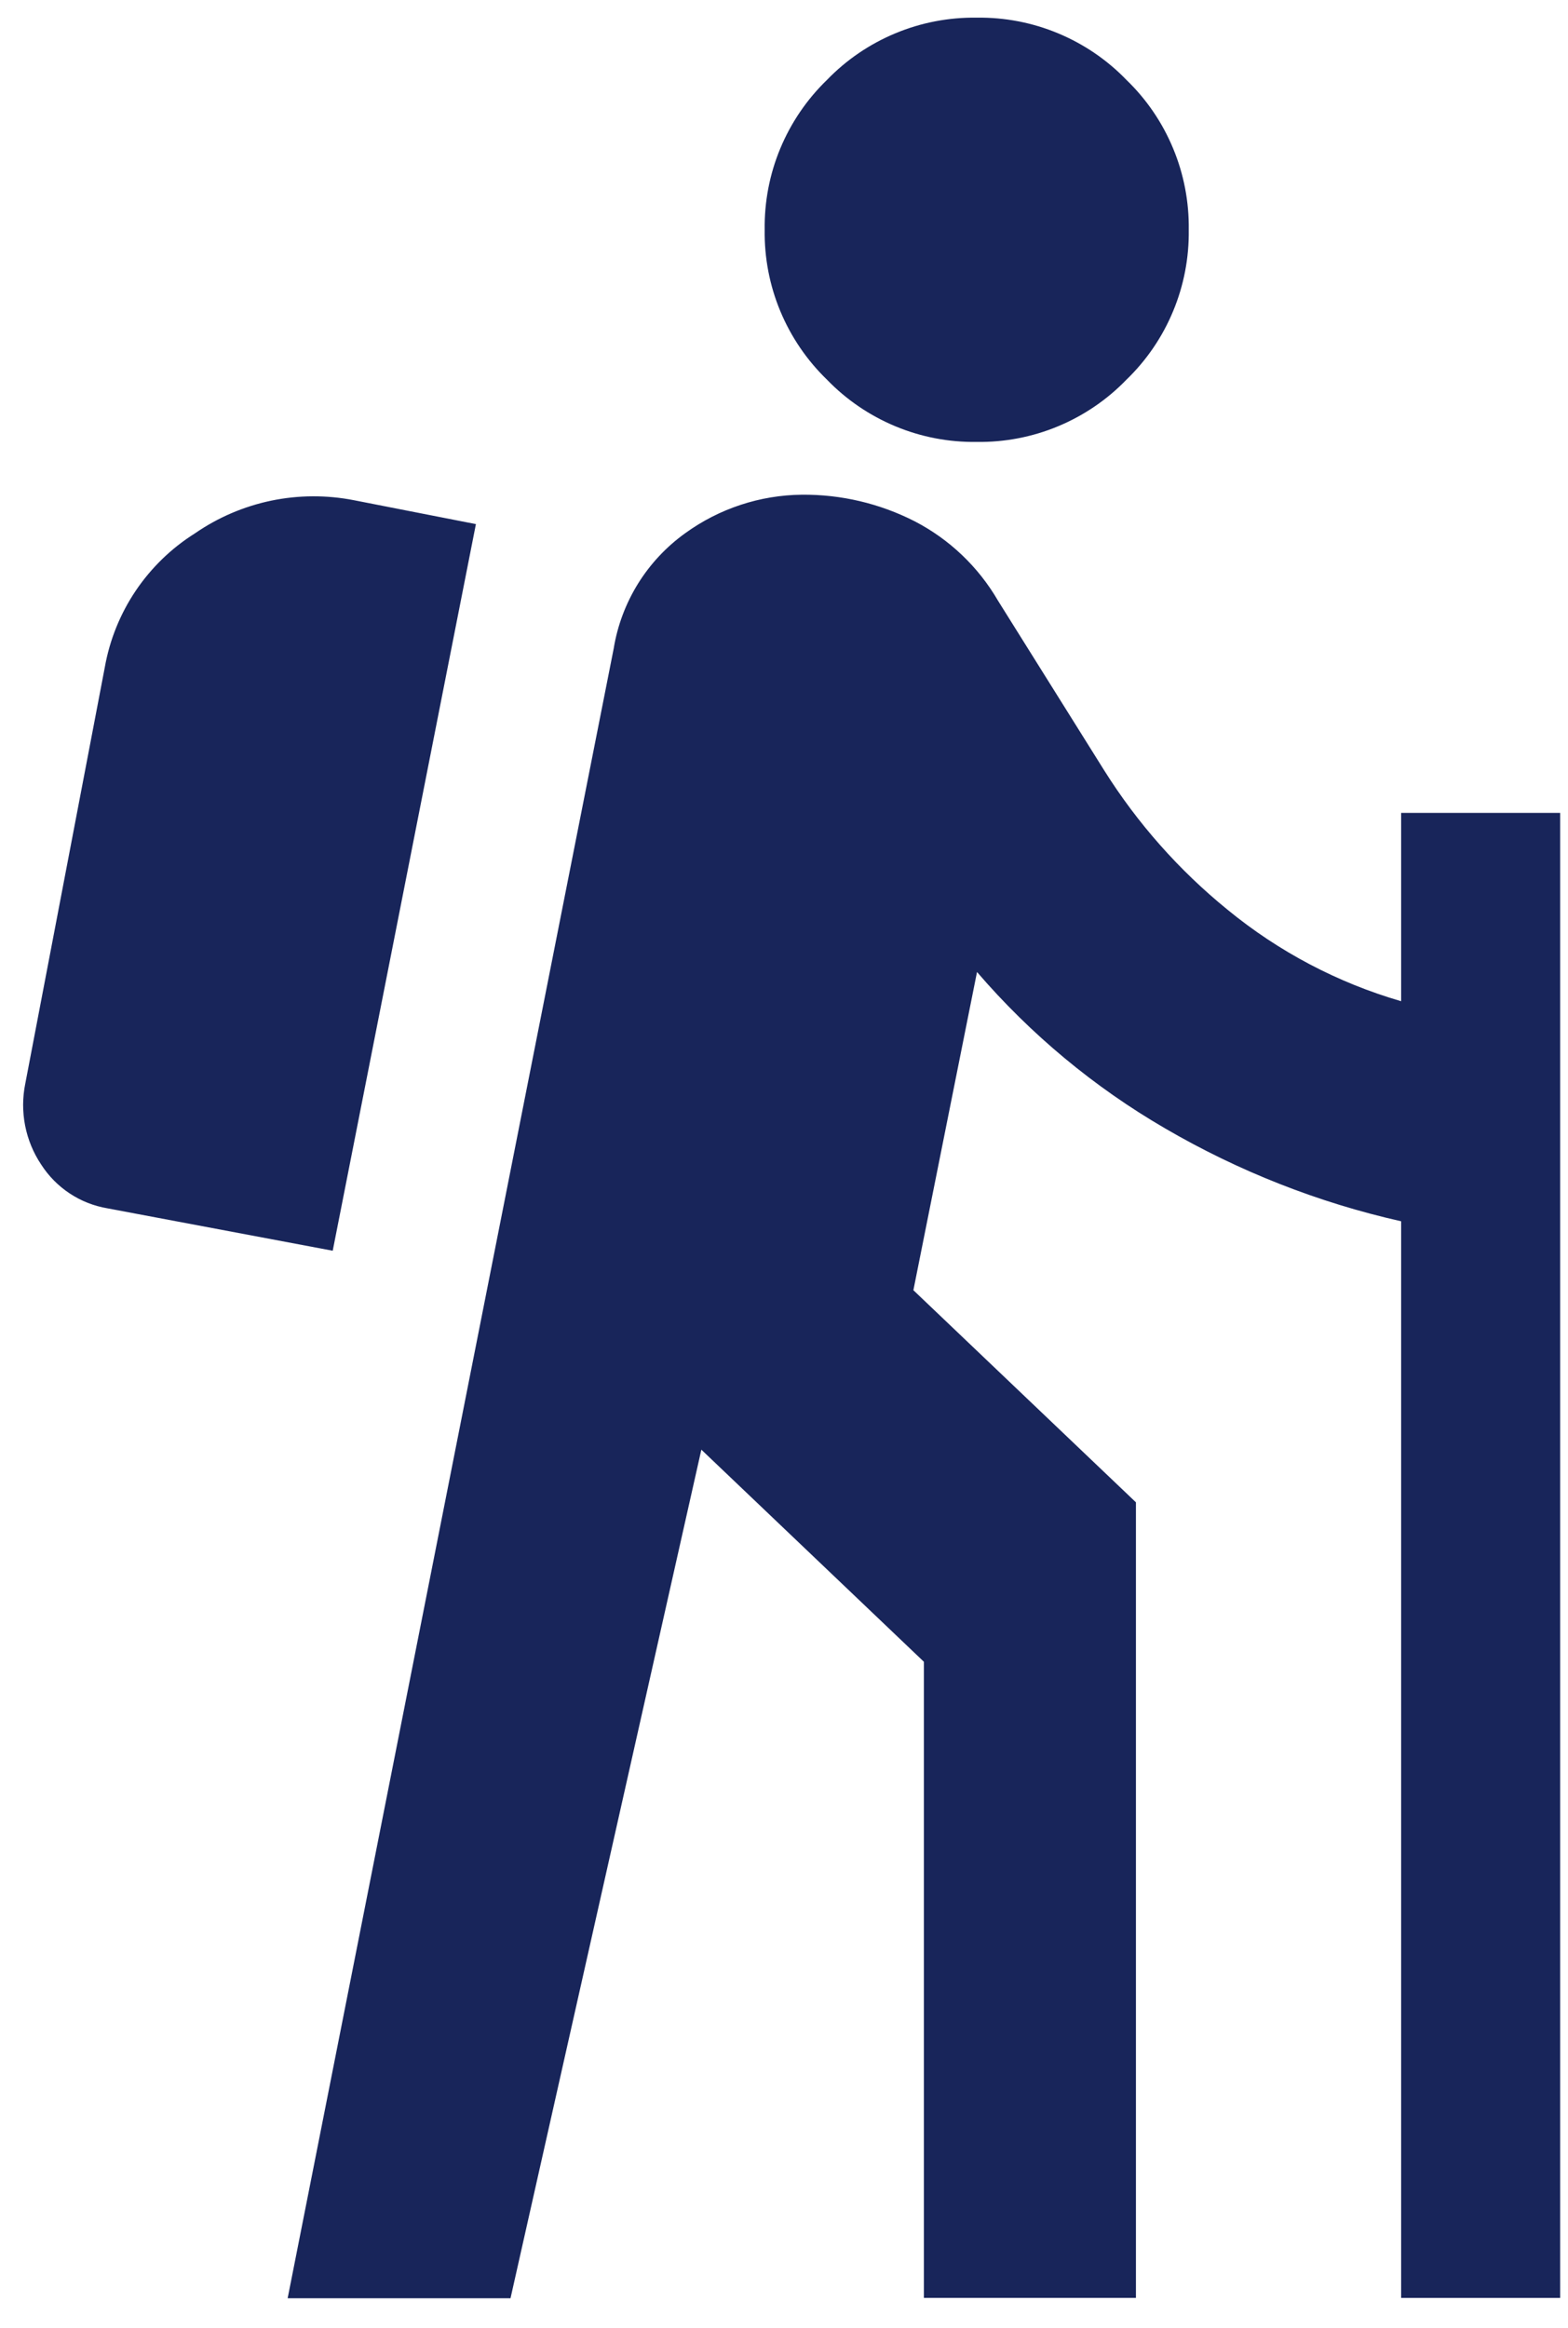 <svg width="31" height="46" viewBox="0 0 31 46" fill="none" xmlns="http://www.w3.org/2000/svg">
<path d="M5.687 45.416L12.133 12.816C12.207 12.362 12.371 11.926 12.613 11.535C12.856 11.144 13.174 10.804 13.548 10.536C14.219 10.05 15.025 9.784 15.854 9.776C16.628 9.769 17.392 9.949 18.081 10.3C18.77 10.656 19.343 11.202 19.732 11.872L21.832 15.226C22.488 16.27 23.312 17.2 24.269 17.977C25.279 18.806 26.447 19.421 27.701 19.785V16.064H30.845V45.41H27.701V24.134C26.062 23.765 24.489 23.146 23.037 22.3C21.633 21.485 20.375 20.44 19.316 19.208L18.058 25.496L22.458 29.688V45.409H18.266V32.839L13.866 28.647L10.093 45.416H5.687ZM6.578 24.716L2.124 23.878C1.858 23.833 1.603 23.733 1.378 23.584C1.152 23.435 0.96 23.24 0.814 23.013C0.658 22.78 0.551 22.519 0.497 22.245C0.443 21.97 0.444 21.687 0.5 21.413L2.072 13.186C2.168 12.645 2.376 12.13 2.683 11.674C2.99 11.219 3.389 10.832 3.854 10.54C4.308 10.226 4.82 10.007 5.36 9.894C5.9 9.782 6.457 9.779 6.998 9.885L9.409 10.357L6.578 24.716ZM19.31 8.733C18.759 8.741 18.211 8.636 17.702 8.424C17.193 8.212 16.732 7.899 16.349 7.502C15.953 7.119 15.639 6.658 15.427 6.149C15.215 5.64 15.11 5.093 15.118 4.541C15.11 3.99 15.215 3.442 15.427 2.933C15.639 2.424 15.953 1.963 16.349 1.58C16.732 1.183 17.193 0.87 17.702 0.658C18.211 0.446 18.759 0.341 19.31 0.349C19.861 0.341 20.409 0.446 20.918 0.658C21.427 0.87 21.888 1.183 22.271 1.58C22.668 1.963 22.982 2.424 23.193 2.933C23.405 3.442 23.51 3.99 23.502 4.541C23.51 5.093 23.405 5.64 23.193 6.149C22.982 6.658 22.668 7.119 22.271 7.502C21.888 7.899 21.427 8.212 20.918 8.424C20.409 8.636 19.861 8.741 19.31 8.733Z" fill="#18255A"/>
</svg>
